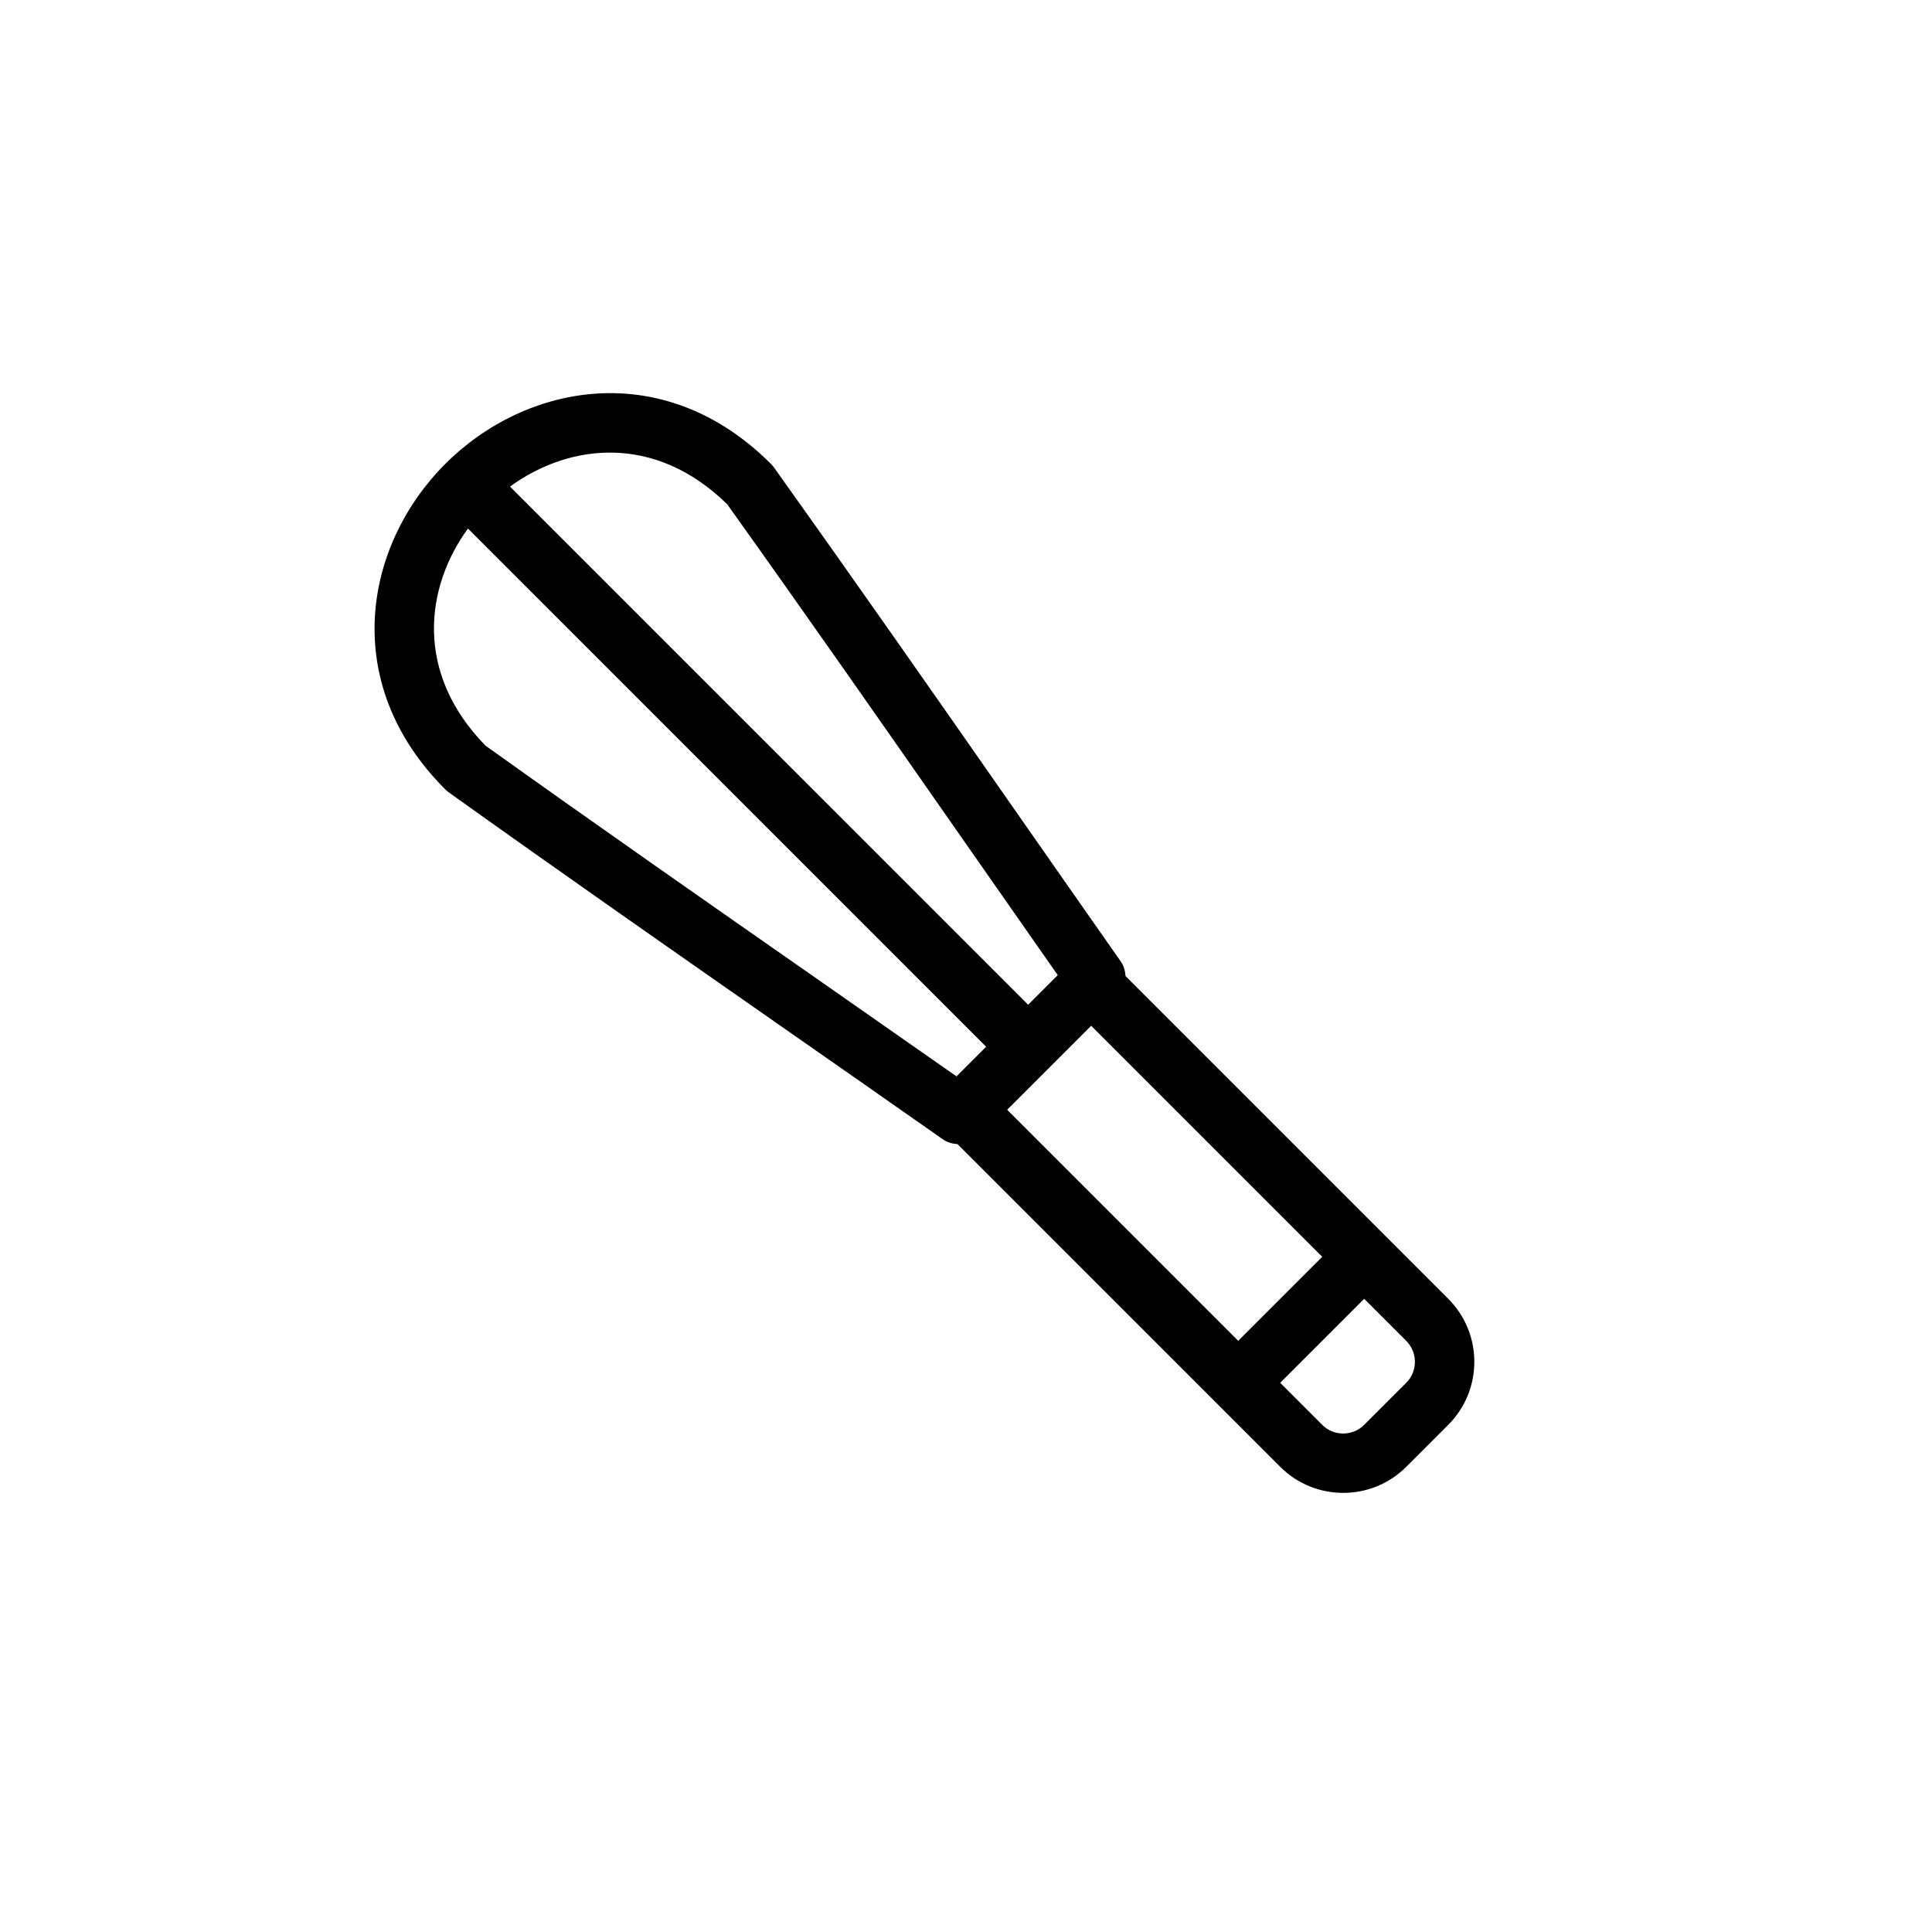 <?xml version="1.0" encoding="UTF-8"?>
<!-- Uploaded to: SVG Repo, www.svgrepo.com, Generator: SVG Repo Mixer Tools -->
<svg fill="#000000" width="800px" height="800px" version="1.1" viewBox="144 144 512 512" xmlns="http://www.w3.org/2000/svg">
 <path d="m262.01 266.93c-21.434 21.434-28.324 57.961 0 86.277 0.309 0.309 0.637 0.59 0.992 0.836 30.363 21.695 59.543 42.059 87.766 61.758 14.297 9.973 28.59 19.949 43.098 30.133 1.188 0.828 2.543 1.18 3.906 1.281l85.504 85.508c9.211 9.211 24.184 9.211 33.395 0l11.133-11.125c9.211-9.219 9.211-24.191 0-33.402l-85.512-85.512c-0.109-1.363-0.457-2.715-1.281-3.898-10.035-14.305-19.875-28.402-29.719-42.5-19.82-28.41-40.32-57.781-62.156-88.363-0.25-0.348-0.527-0.684-0.836-0.992-28.328-28.316-64.848-21.434-86.289 0zm232.39 210.14-22.262 22.262-61.23-61.23 22.262-22.262zm-221.71-135.44c-18.863-19.262-16.043-41.949-4.676-57.559l137.32 137.33-7.848 7.848c-12.66-8.871-25.191-17.617-37.715-26.363-28.016-19.543-56.98-39.758-87.082-61.254zm243.97 168.83-11.133 11.133c-3.07 3.07-8.062 3.078-11.133 0l-11.133-11.133 22.262-22.262 11.133 11.133c3.082 3.07 3.074 8.07 0.004 11.129zm-118.29-145.16c8.613 12.328 17.215 24.656 25.945 37.125l-7.84 7.848-137.32-137.32c15.609-11.367 38.297-14.191 57.559 4.676 21.633 30.312 41.988 59.473 61.66 87.676z"/>
</svg>